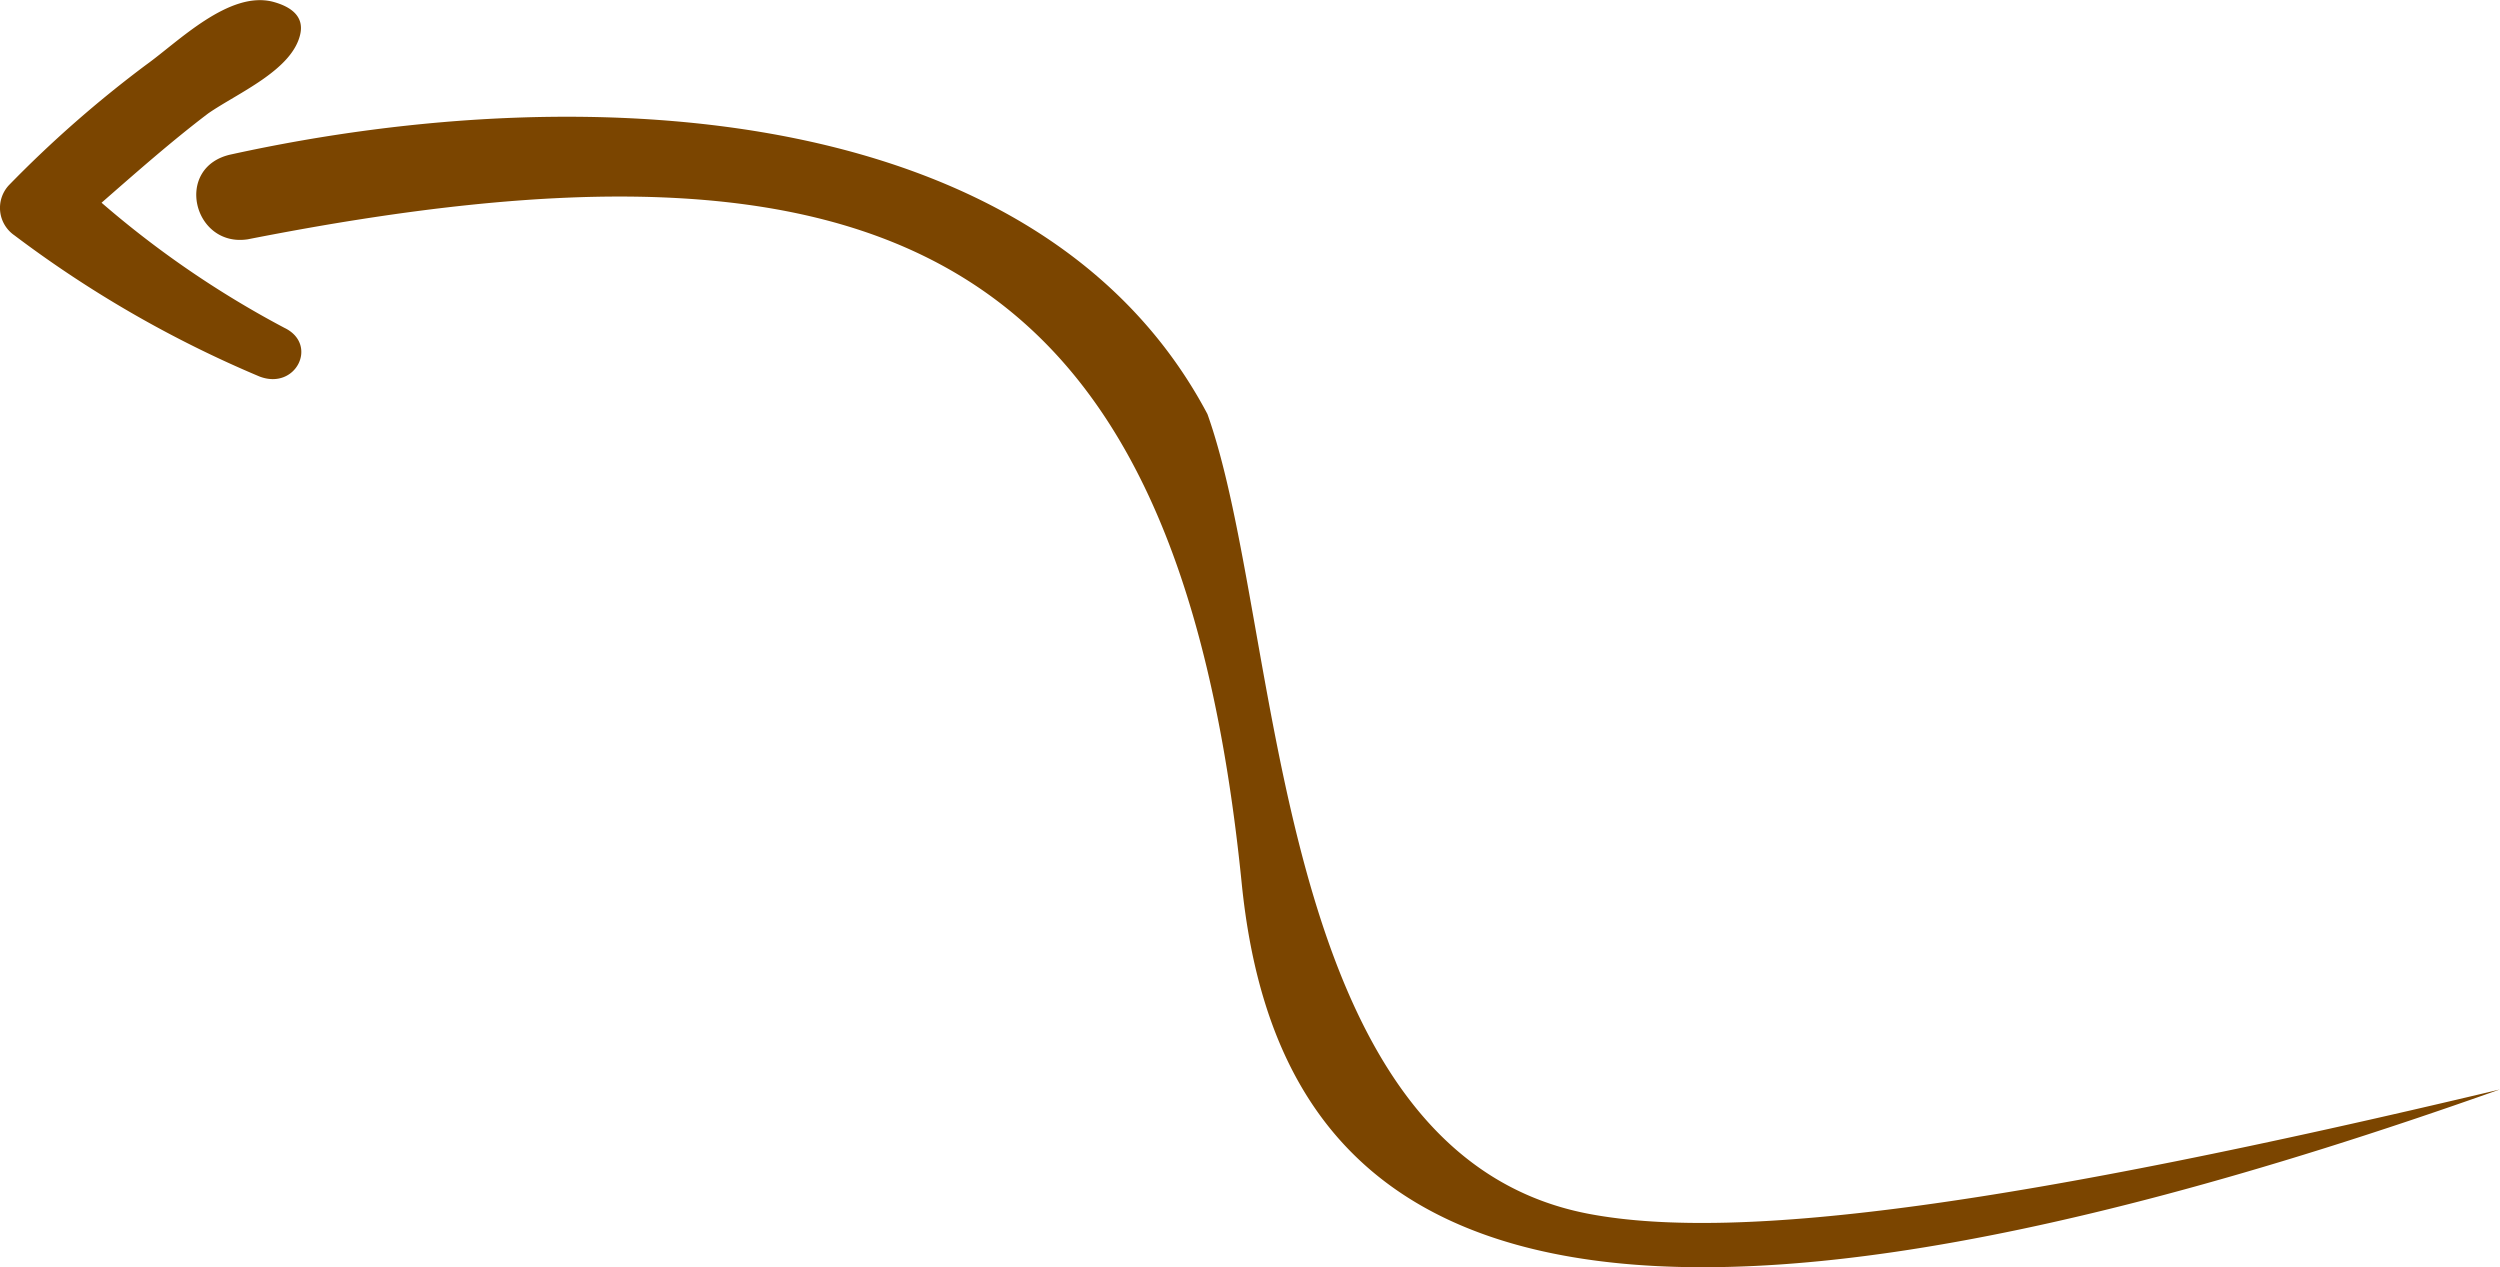 <svg xmlns="http://www.w3.org/2000/svg" width="127.5" height="64.625" viewBox="0 0 127.5 64.625">
  <defs>
    <style>
      .cls-1 {
        fill: #7b4500;
        fill-rule: evenodd;
      }
    </style>
  </defs>
  <path id="icon-arrow-green-left.svg" class="cls-1" d="M697.736,925.307c-8.344-15.766-31.175-17.324-49.763-13.25-2.977.613-1.976,4.767,0.823,4.335,32.384-6.38,47.418.289,50.686,32.835,1.748,17.4,14.2,28.259,64.159,10.526-24.517,5.841-38.735,7.8-46.433,6.346C700.811,963,701.622,936.2,697.736,925.307Zm-60.847-9.118a58.207,58.207,0,0,0,12.5,7.2c1.86,0.717,3.018-1.635,1.281-2.476a49.911,49.911,0,0,1-9.335-6.386c1.728-1.51,3.578-3.145,5.441-4.556,1.5-1.04,4.282-2.2,4.692-4.037,0.206-.916-0.473-1.411-1.4-1.658-2.24-.569-4.812,2.031-6.43,3.195a59.3,59.3,0,0,0-7.032,6.166A1.7,1.7,0,0,0,636.889,916.189Z" transform="translate(-636.156 -904.188)"/>
</svg>
